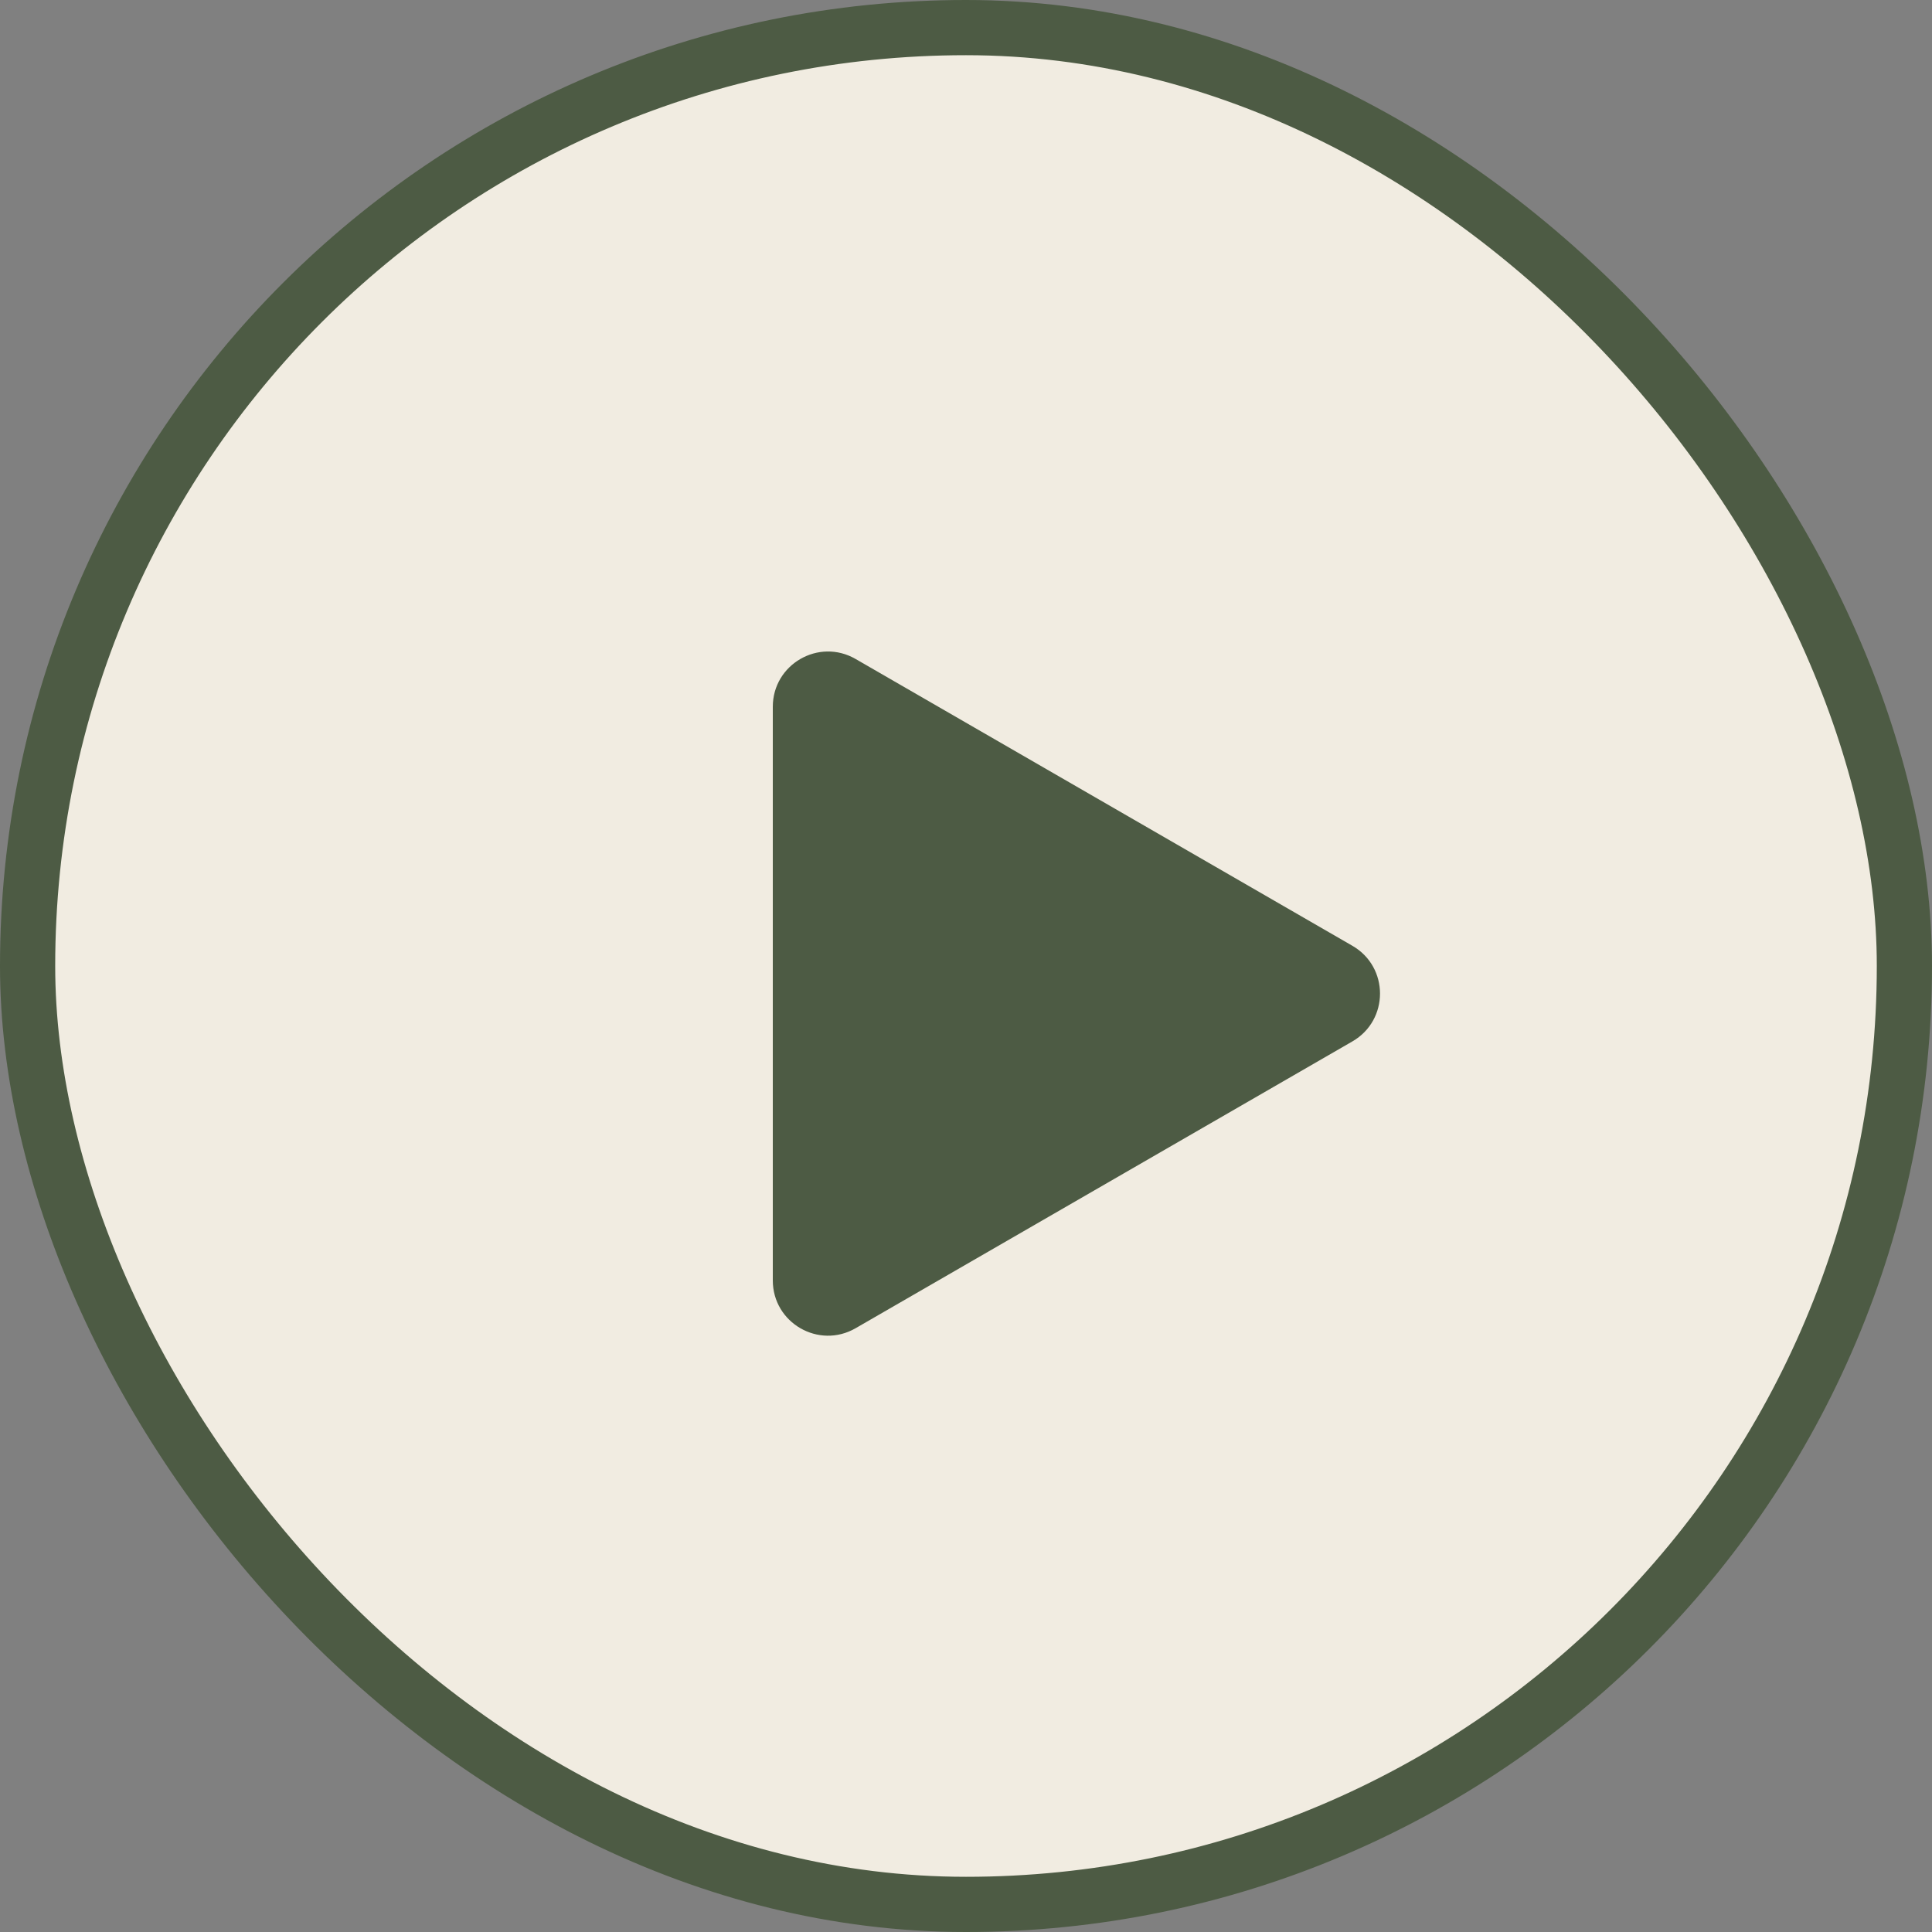 <?xml version="1.0" encoding="UTF-8"?> <svg xmlns="http://www.w3.org/2000/svg" width="35" height="35" viewBox="0 0 35 35" fill="none"><rect x="0" y="0" width="35" height="35" fill="#808080" stroke="none"/><rect x="0.5" y="0.5" width="34" height="34" rx="17" fill="#F1ECE1" stroke="#4D5B44"></rect><path d="M24.5 17.134C25.167 17.519 25.167 18.481 24.5 18.866L15.5 24.062C14.833 24.447 14 23.966 14 23.196V12.804C14 12.034 14.833 11.553 15.5 11.938L24.5 17.134Z" fill="#4D5B44"></path></svg> 